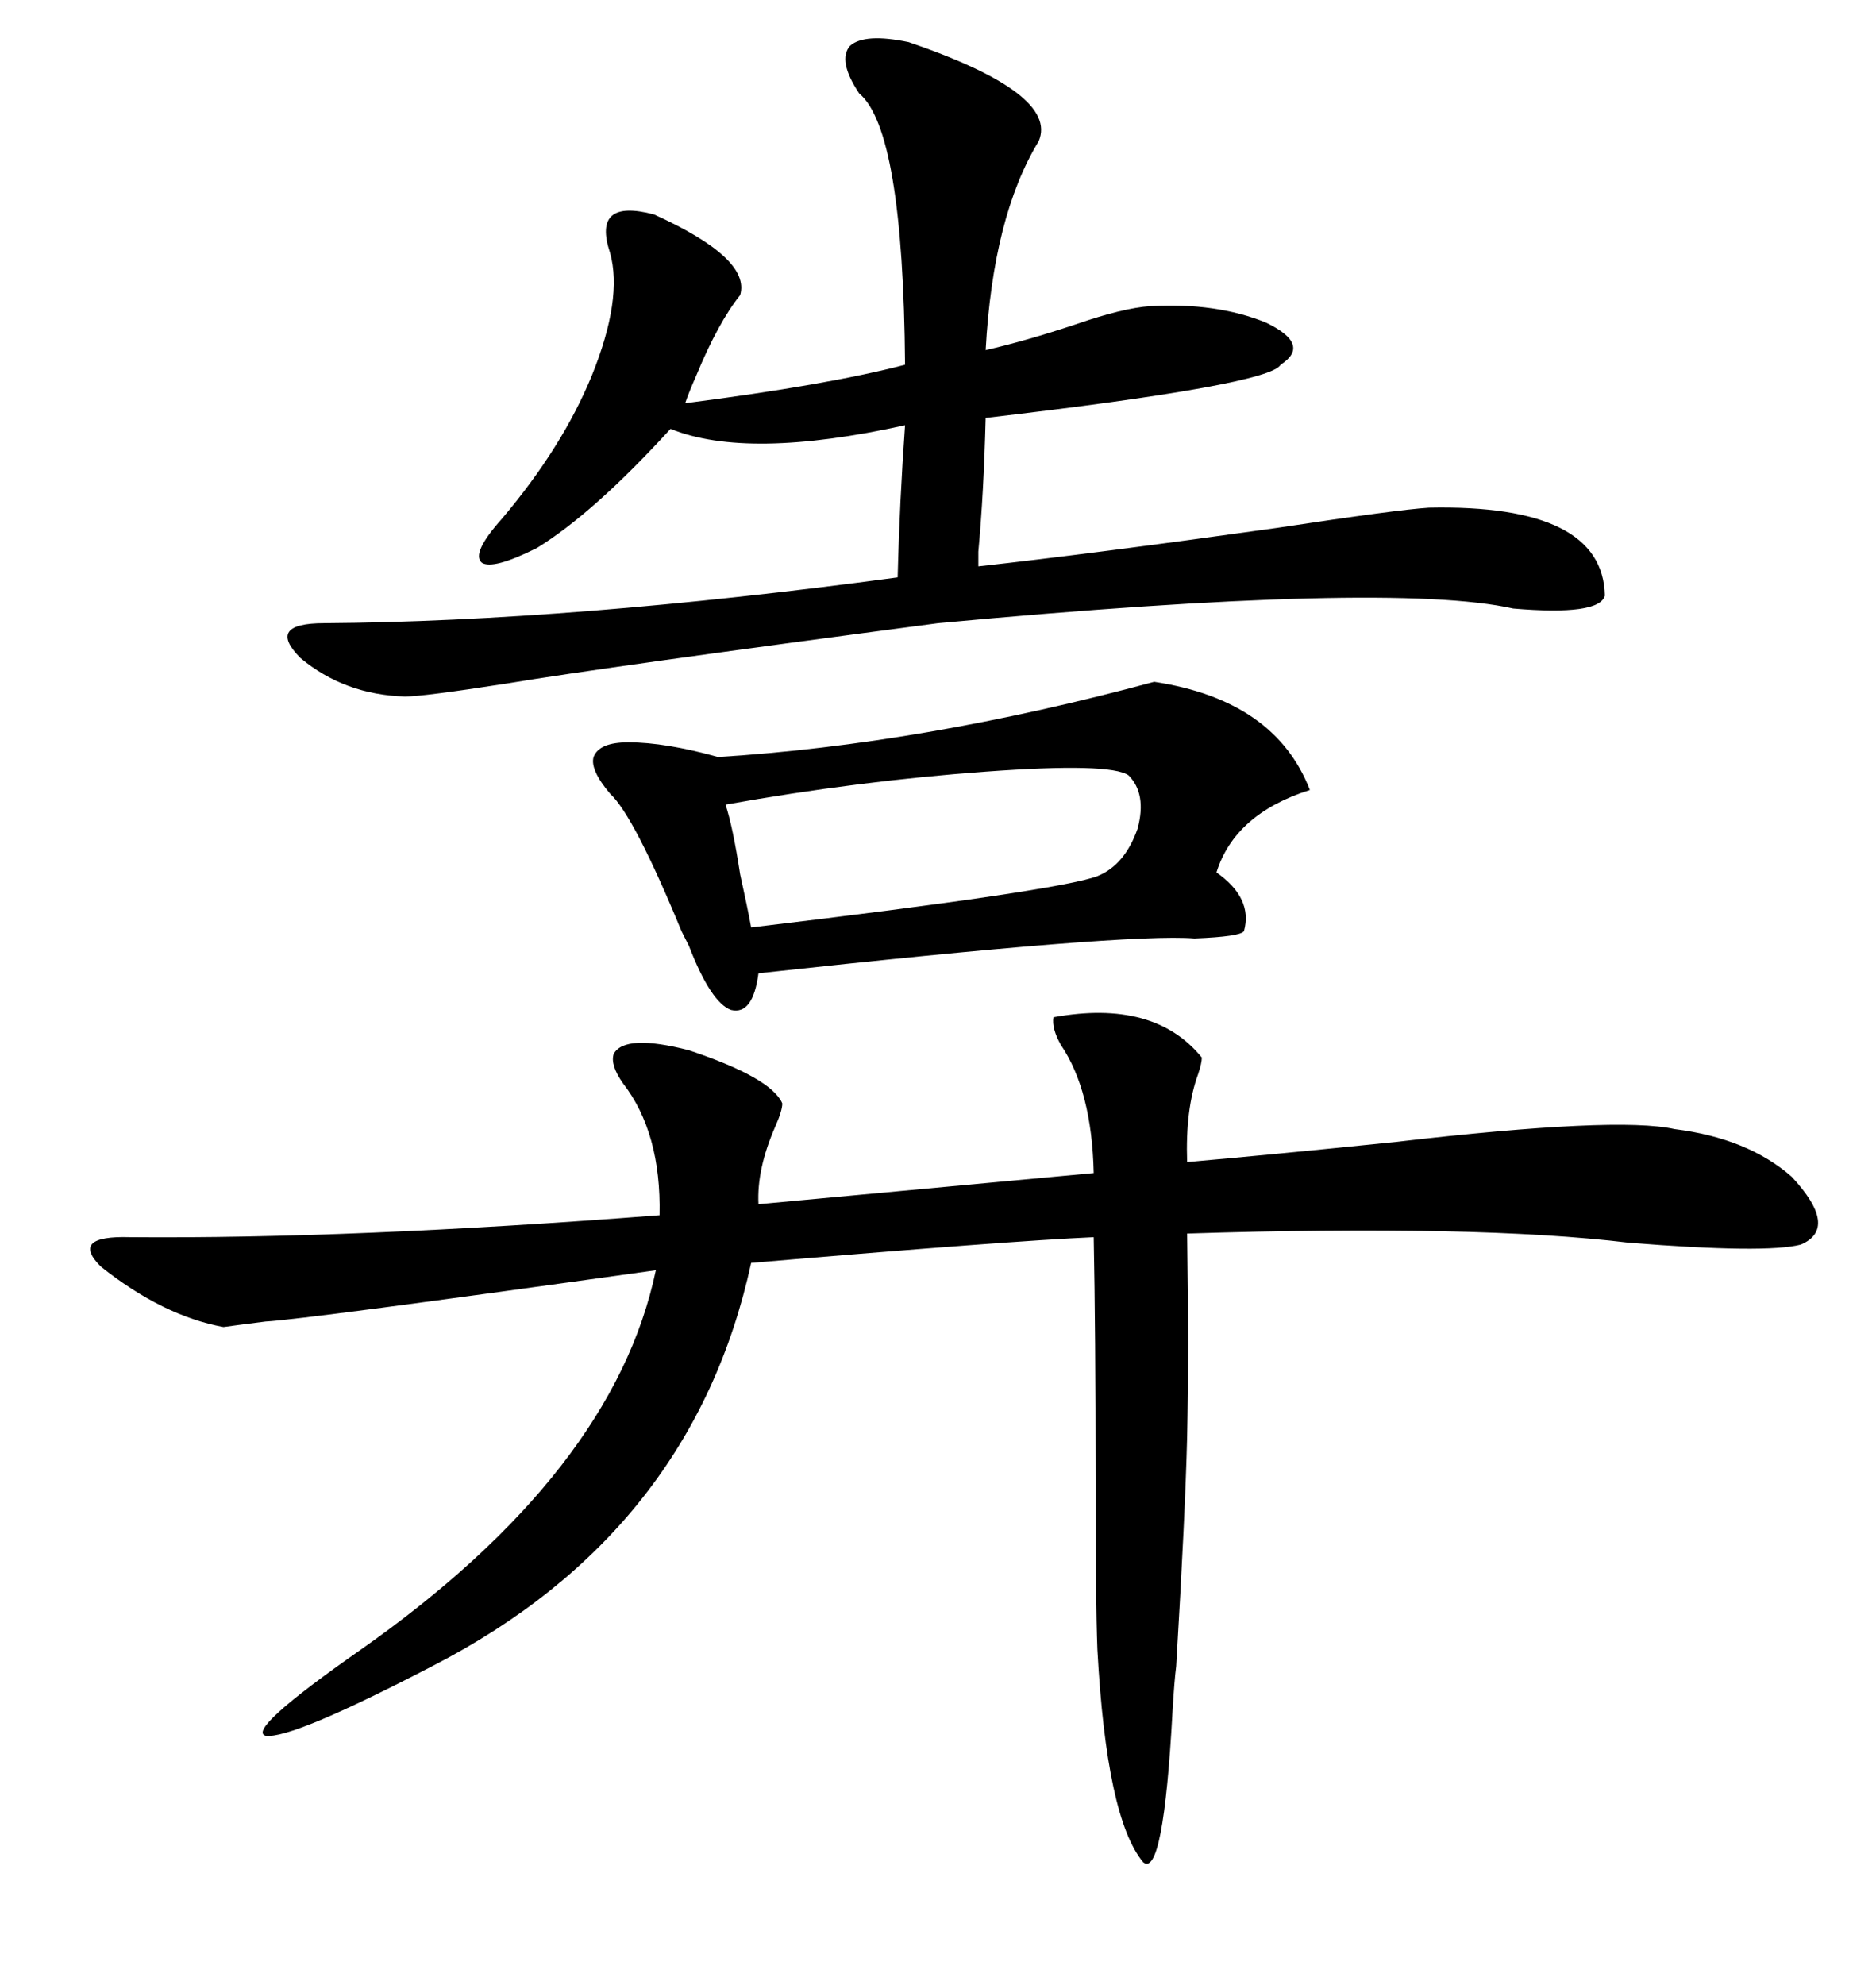 <svg xmlns="http://www.w3.org/2000/svg" xmlns:xlink="http://www.w3.org/1999/xlink" width="300" height="317.285"><path d="M168.46 162.60L168.46 162.60Q184.57 159.67 192.19 169.04L192.19 169.04Q192.19 169.92 191.60 171.68L191.60 171.68Q189.55 177.25 189.84 185.74L189.84 185.74Q203.32 184.57 223.24 182.52L223.24 182.52Q258.69 178.42 267.77 180.47L267.77 180.47Q279.49 181.93 286.52 188.09L286.52 188.09Q294.14 196.29 287.99 198.93L287.99 198.93Q282.42 200.39 260.45 198.63L260.45 198.63Q236.13 195.70 189.84 197.17L189.84 197.17Q190.14 216.21 189.84 229.69L189.84 229.69Q189.55 241.70 188.09 266.31L188.09 266.31Q187.79 268.65 187.50 273.63L187.50 273.63Q186.04 300.29 182.81 297.66L182.81 297.66Q176.95 290.63 175.49 263.67L175.49 263.67Q175.20 256.05 175.20 236.43L175.20 236.43Q175.20 212.70 174.90 197.75L174.90 197.75Q161.43 198.34 120.12 201.86L120.12 201.86Q110.74 244.92 69.14 266.31L69.14 266.31Q46.58 278.03 42.48 277.44L42.48 277.44Q39.26 276.56 57.71 263.67L57.71 263.67Q98.14 235.25 104.88 203.03L104.88 203.03Q48.34 210.94 42.48 211.23L42.48 211.23Q37.79 211.82 35.74 212.11L35.74 212.11Q26.07 210.35 16.11 202.44L16.11 202.44Q11.13 197.46 20.80 197.75L20.80 197.75Q56.25 198.05 105.47 194.24L105.47 194.24Q105.76 181.05 99.61 173.14L99.61 173.14Q97.56 170.21 98.14 168.46L98.14 168.46Q99.90 165.23 110.16 167.87L110.16 167.87Q123.34 172.27 125.10 176.37L125.10 176.37Q125.10 177.54 123.93 180.18L123.93 180.18Q121.00 186.91 121.29 192.48L121.29 192.48L174.90 187.50Q174.61 174.32 169.63 166.99L169.63 166.99Q168.16 164.36 168.46 162.60ZM145.31 6.74L145.31 6.74Q169.34 14.94 166.11 22.56L166.11 22.56Q158.79 34.57 157.62 55.96L157.62 55.96Q164.06 54.49 171.97 51.86L171.97 51.86Q179.59 49.22 183.98 48.93L183.98 48.93Q194.53 48.34 202.44 51.56L202.44 51.56Q209.77 55.08 204.79 58.30L204.79 58.30Q203.03 61.52 157.62 66.80L157.62 66.80Q157.32 78.81 156.45 88.18L156.45 88.18Q156.45 90.23 156.45 90.53L156.45 90.53Q174.90 88.48 204.20 84.38L204.20 84.38Q223.54 81.45 228.52 81.15L228.52 81.15Q256.35 80.57 256.64 95.21L256.64 95.21Q255.76 98.44 241.99 97.27L241.99 97.27Q222.36 92.87 150 99.61L150 99.61Q96.68 106.64 80.86 109.28L80.86 109.28Q67.68 111.33 64.75 111.33L64.75 111.33Q55.08 111.04 48.05 105.18L48.05 105.18Q42.48 99.61 51.86 99.61L51.86 99.61Q91.41 99.32 143.55 92.29L143.55 92.29Q143.85 80.27 144.73 67.97L144.73 67.97Q119.53 73.54 107.23 68.55L107.23 68.55Q94.92 82.03 85.84 87.60L85.84 87.60Q78.81 91.11 77.05 89.94L77.05 89.94Q75.29 88.48 80.27 82.91L80.27 82.91Q89.94 71.48 94.63 60.06L94.63 60.06Q99.61 47.75 97.56 40.43L97.56 40.43Q94.63 31.64 104.59 34.28L104.59 34.28Q120.12 41.31 118.36 47.17L118.36 47.17Q114.84 51.56 111.33 60.06L111.33 60.06Q110.16 62.70 109.57 64.45L109.57 64.45Q132.42 61.52 144.73 58.30L144.73 58.30Q144.43 20.80 137.40 14.94L137.40 14.94Q133.89 9.67 135.94 7.32L135.94 7.32Q138.28 5.27 145.31 6.74ZM184.57 108.98L184.57 108.98Q203.91 111.91 209.47 126.27L209.47 126.27Q197.46 130.08 194.53 139.45L194.53 139.45Q200.39 143.55 198.93 148.83L198.93 148.83Q198.34 149.71 191.02 150L191.02 150Q180.18 149.12 121.29 155.57L121.29 155.57Q120.41 162.30 116.89 161.43L116.89 161.43Q113.67 160.25 110.16 151.17L110.16 151.17Q109.86 150.59 108.98 148.83L108.98 148.83Q101.37 130.37 97.56 126.86L97.56 126.86Q94.34 123.05 94.92 121.00L94.92 121.00Q95.80 118.65 100.49 118.65L100.49 118.65Q106.35 118.65 114.84 121.00L114.84 121.00Q147.66 118.95 184.57 108.98ZM180.47 123.93L180.47 123.93Q177.54 121.88 157.62 123.34L157.62 123.34Q137.40 124.80 116.02 128.61L116.02 128.61Q117.19 132.13 118.36 139.75L118.36 139.75Q119.53 145.02 120.12 148.24L120.12 148.24Q169.34 142.38 175.49 140.04L175.49 140.04Q179.88 138.28 181.93 132.42L181.93 132.42Q183.40 126.86 180.47 123.93Z"/></svg>

